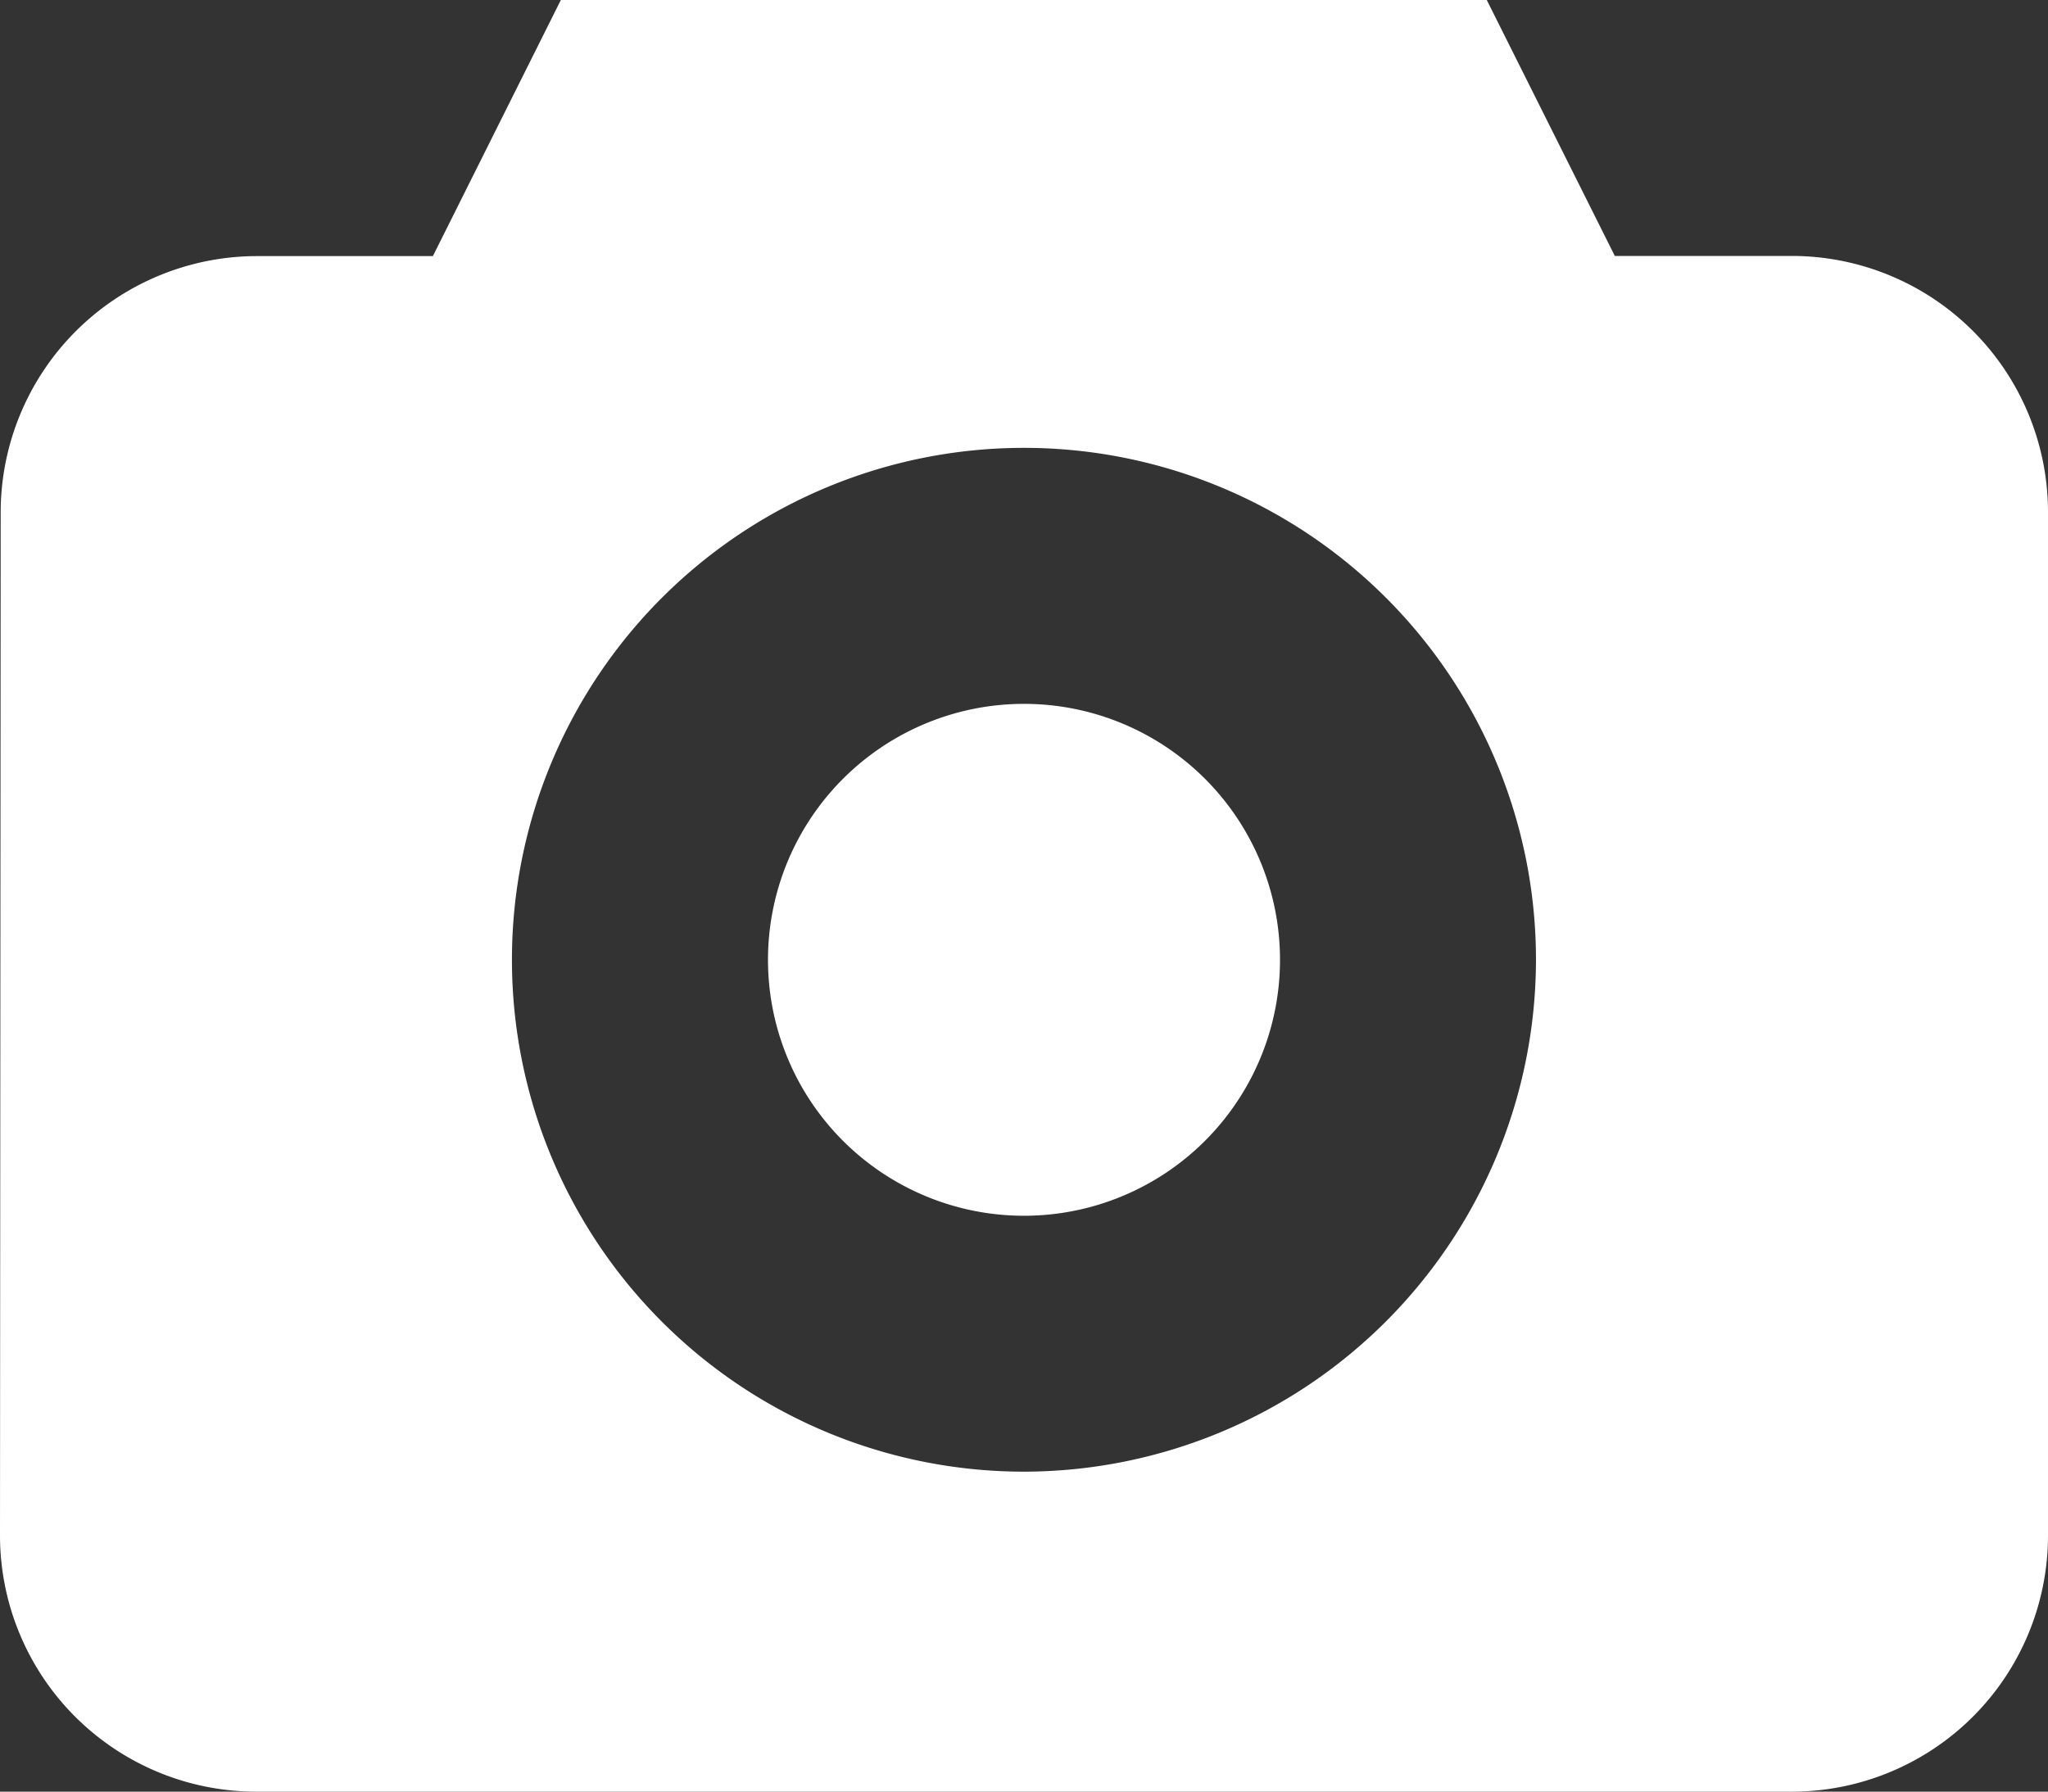 <svg xmlns="http://www.w3.org/2000/svg" width="26.887" height="23.527"><rect width="100%" height="100%" fill="#333333" stroke="none"/><g fill="#fff"><path data-name="Path 543" d="M15.82 10.227a3.361 3.361 0 1 1-4.753 0 3.361 3.361 0 0 1 4.753 0"/><path data-name="Path 544" d="M23.526 3.361H21.2L19.519 0H7.363l-1.68 3.363H3.364A3.367 3.367 0 0 0 .009 6.726L0 20.165a3.365 3.365 0 0 0 3.361 3.362h20.165a3.364 3.364 0 0 0 3.361-3.361V6.722a3.364 3.364 0 0 0-3.361-3.361zM13.443 19.325a6.722 6.722 0 1 1 6.722-6.722 6.73 6.73 0 0 1-6.722 6.722z"/></g></svg>